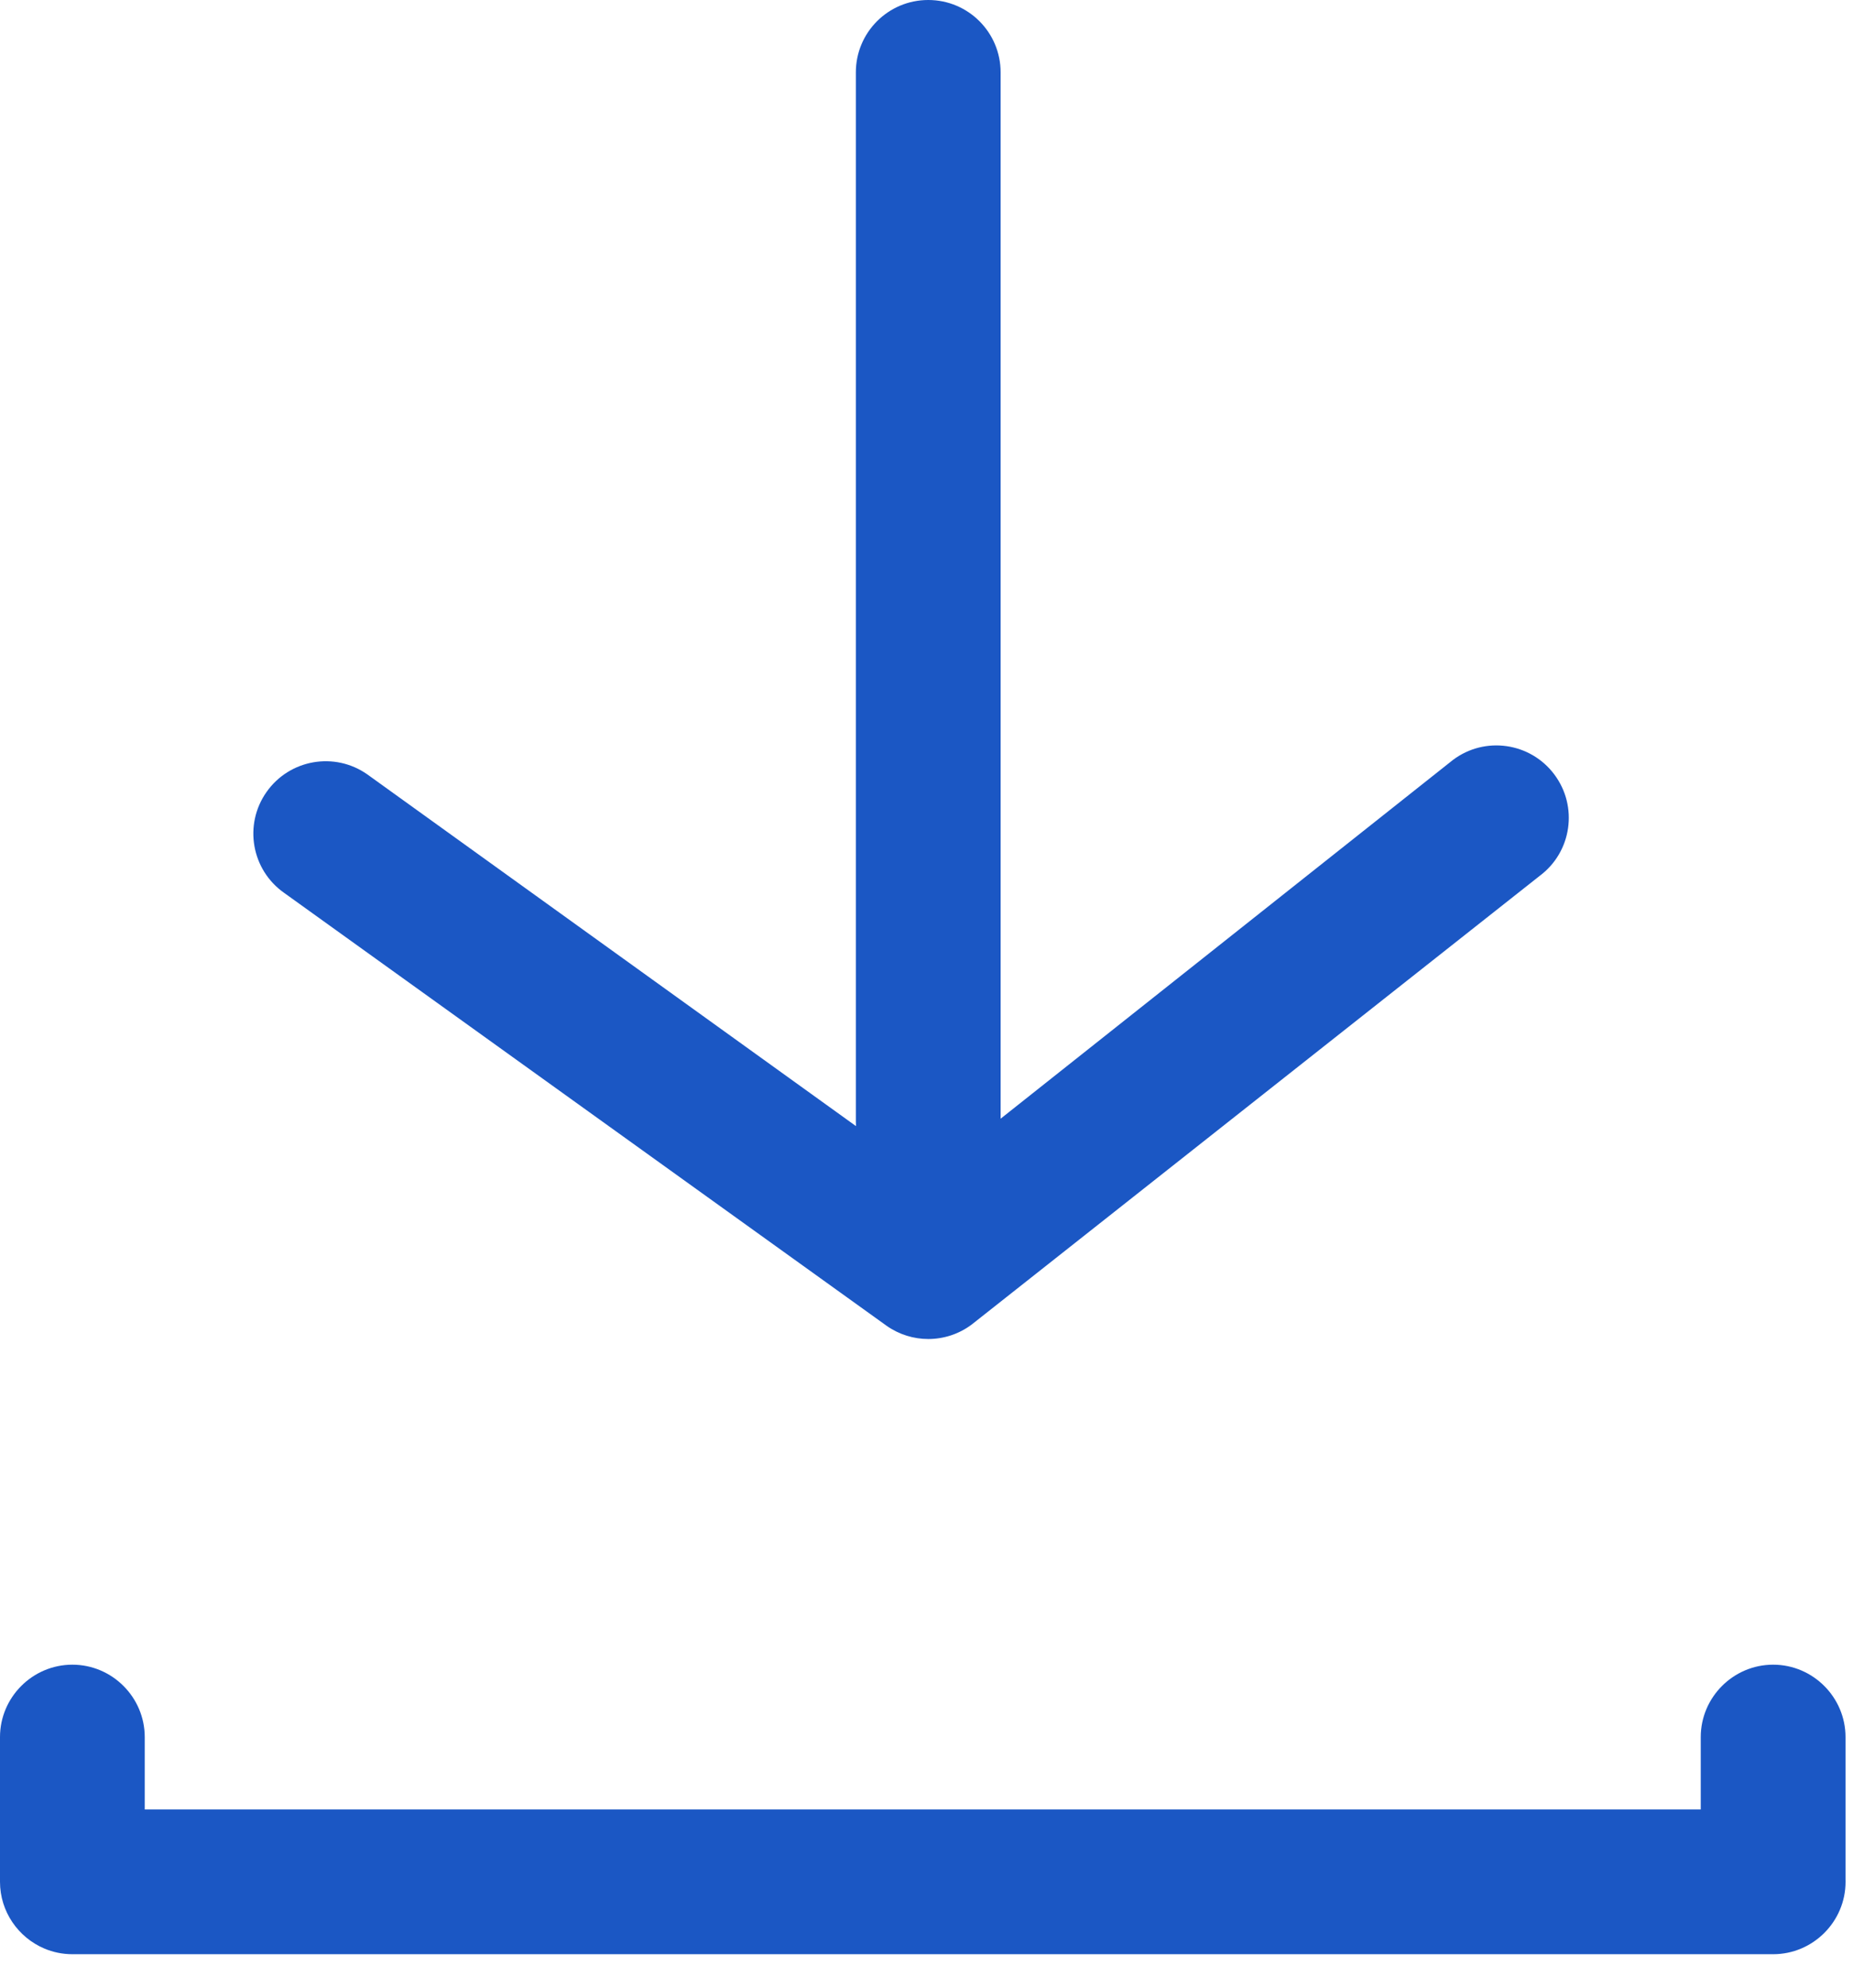 <svg width="55" height="59" viewBox="0 0 55 59" fill="none" xmlns="http://www.w3.org/2000/svg">
<path fill-rule="evenodd" clip-rule="evenodd" d="M25.407 33.423C25.405 33.381 25.403 33.339 25.403 33.297V2.148C25.403 0.962 26.364 0 27.552 0C28.74 0 29.7 0.962 29.7 2.148V33.203L43.126 22.555C44.076 21.84 45.423 22.036 46.134 22.985C46.847 23.935 46.654 25.282 45.704 25.993L28.842 39.312C28.462 39.598 28.006 39.742 27.553 39.742C27.121 39.742 26.689 39.611 26.318 39.351L8.433 26.5C7.462 25.817 7.228 24.476 7.911 23.507C8.594 22.536 9.933 22.302 10.904 22.985L25.407 33.423ZM4.296 51.557V53.705H50.481V51.557C50.481 50.375 51.448 49.408 52.63 49.408C53.811 49.408 54.778 50.375 54.778 51.557V55.789C54.778 55.798 54.778 55.807 54.779 55.816C54.779 55.828 54.779 55.841 54.779 55.853C54.779 57.035 53.812 58.001 52.631 58.001H2.148L2.148 58.001C1.853 58.001 1.571 57.941 1.314 57.832C0.544 57.505 0 56.739 0 55.853V51.557C0 50.375 0.967 49.408 2.148 49.408C3.33 49.408 4.296 50.375 4.296 51.557Z" fill="#1B57C4"/>
</svg>
